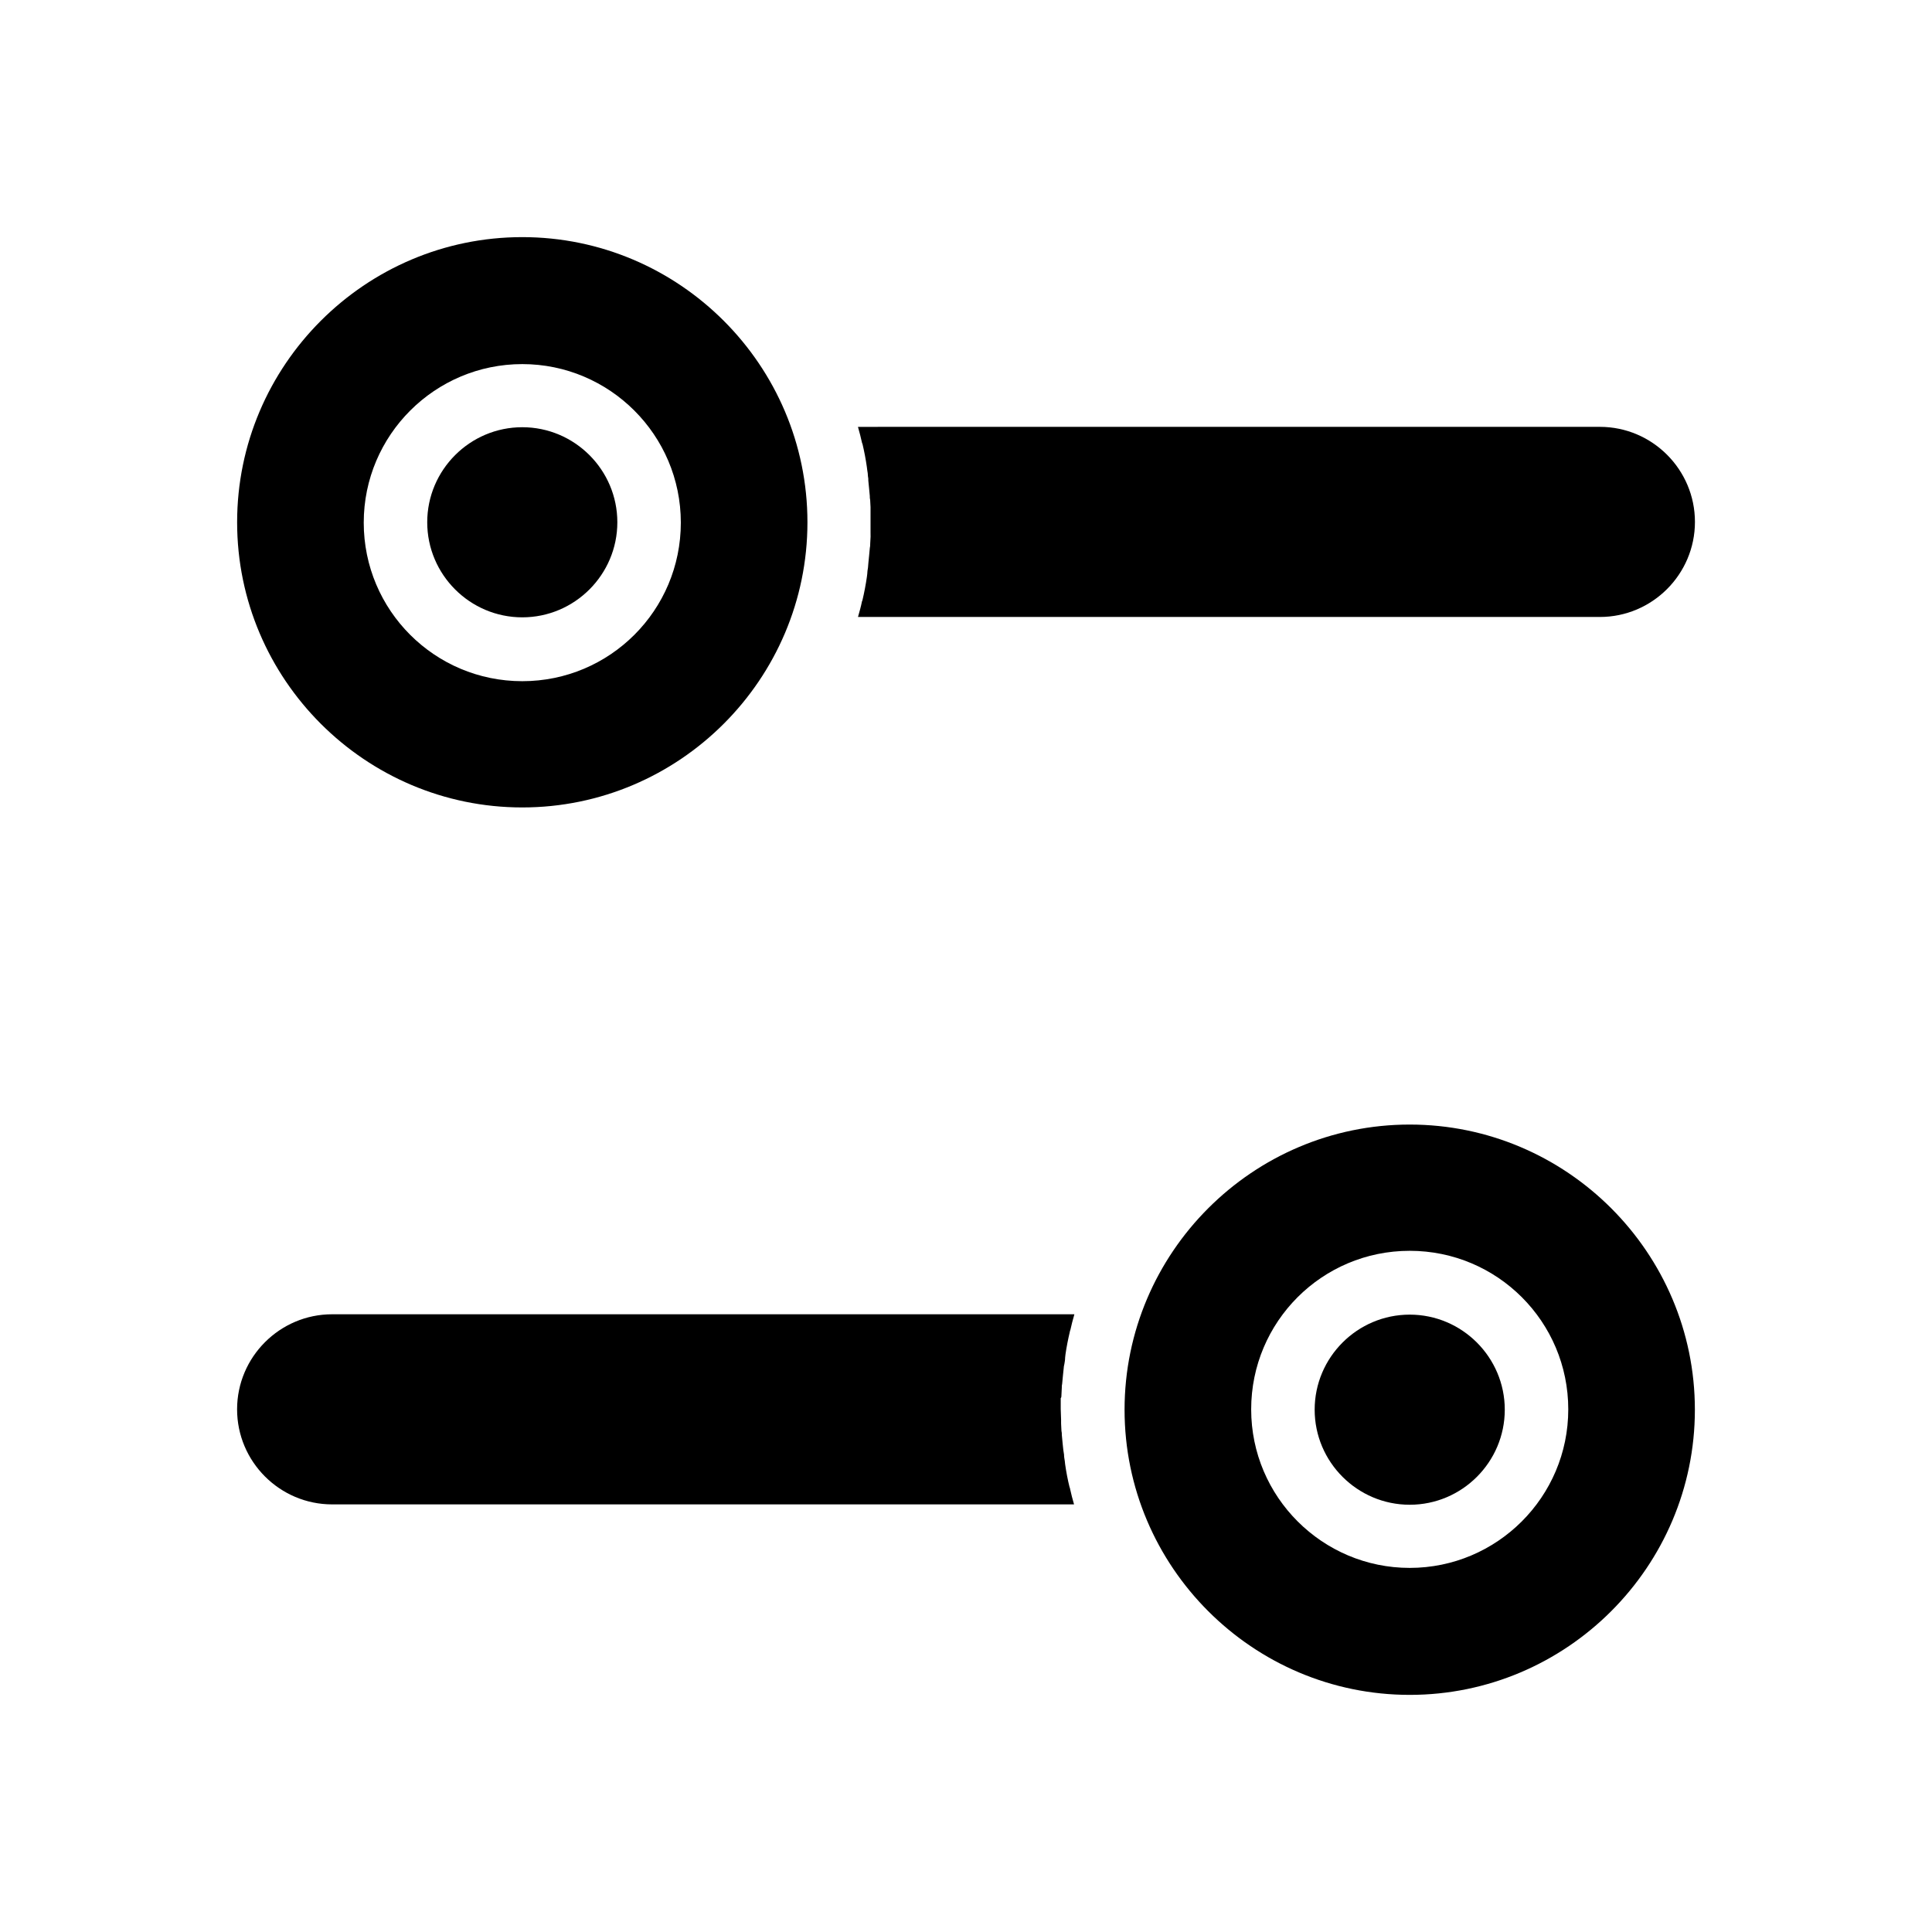 <?xml version="1.0" encoding="UTF-8"?>
<!-- Uploaded to: SVG Repo, www.svgrepo.com, Generator: SVG Repo Mixer Tools -->
<svg fill="#000000" width="800px" height="800px" version="1.1" viewBox="144 144 512 512" xmlns="http://www.w3.org/2000/svg">
 <g>
  <path d="m517.59 442.02c-41.625 0-75.57 33.949-75.57 75.57 0 41.625 33.949 75.57 75.57 75.57 41.625 0 75.57-33.949 75.57-75.57 0.004-41.621-33.945-75.57-75.57-75.57zm0 117.49c-23.125 0-42.016-18.793-42.016-42.016 0-23.223 18.793-42.016 42.016-42.016 23.223 0 42.016 18.793 42.016 42.016 0.004 23.223-18.891 42.016-42.016 42.016z"/>
  <path d="m517.59 492.39c-13.875 0-25.191 11.316-25.191 25.191s11.316 25.191 25.191 25.191 25.191-11.316 25.191-25.191-11.316-25.191-25.191-25.191z"/>
  <path d="m282.41 307.6c13.875 0 25.191-11.316 25.191-25.191s-11.316-25.191-25.191-25.191-25.191 11.316-25.191 25.191 11.316 25.191 25.191 25.191z"/>
  <path d="m425.29 513.75c0-0.688 0.098-1.277 0.098-1.969 0-0.395 0-0.688 0.098-1.082 0.098-0.688 0.098-1.379 0.195-2.066 0.098-0.59 0.098-1.277 0.195-1.871 0-0.395 0.098-0.887 0.195-1.277 0.098-0.59 0.195-1.082 0.195-1.672 0-0.297 0.098-0.59 0.098-0.887 0.297-2.066 0.688-4.035 1.18-6.102 0-0.098 0-0.195 0.098-0.297 0.297-1.379 0.688-2.856 1.082-4.231h-196.7c-13.875 0-25.191 11.316-25.191 25.191s11.316 25.191 25.191 25.191h196.61c-0.395-1.379-0.789-2.856-1.082-4.231 0-0.098 0-0.195-0.098-0.297-0.492-1.969-0.887-4.035-1.18-6.102 0-0.297-0.098-0.59-0.098-0.887-0.098-0.59-0.195-1.082-0.195-1.672-0.098-0.395-0.098-0.887-0.195-1.277-0.098-0.59-0.098-1.277-0.195-1.871-0.098-0.688-0.098-1.379-0.195-2.066 0-0.395 0-0.688-0.098-1.082 0-0.59-0.098-1.277-0.098-1.969v-0.984c0-0.984-0.098-1.871-0.098-2.856v-2.856c0.188-0.191 0.188-0.488 0.188-0.781z"/>
  <path d="m374.71 286.25c0 0.59-0.098 1.277-0.098 1.871 0 0.395 0 0.688-0.098 1.082-0.098 0.688-0.098 1.379-0.195 2.066-0.098 0.688-0.098 1.277-0.195 1.969 0 0.395-0.098 0.789-0.098 1.18-0.098 0.59-0.195 1.18-0.195 1.672 0 0.297-0.098 0.492-0.098 0.789-0.297 2.066-0.688 4.133-1.18 6.199 0 0.098 0 0.098-0.098 0.195-0.297 1.477-0.688 2.856-1.082 4.231h196.61c13.875 0 25.191-11.316 25.191-25.191s-11.316-25.191-25.191-25.191l-196.62 0.004c0.395 1.379 0.789 2.856 1.082 4.231 0 0.098 0 0.098 0.098 0.195 0.492 2.066 0.887 4.133 1.18 6.199 0 0.297 0.098 0.492 0.098 0.789 0.098 0.59 0.195 1.18 0.195 1.672 0.098 0.395 0.098 0.789 0.098 1.18 0.098 0.688 0.098 1.277 0.195 1.969 0.098 0.688 0.098 1.379 0.195 2.066 0 0.395 0 0.688 0.098 1.082 0 0.59 0.098 1.277 0.098 1.871v0.984 2.856 2.856c0.012 0.586 0.012 0.883 0.012 1.176z"/>
  <path d="m282.41 357.98c41.625 0 75.57-33.949 75.57-75.57 0-41.625-33.949-75.57-75.57-75.57-41.625 0-75.57 33.949-75.57 75.57 0 41.625 33.945 75.57 75.57 75.57zm0-117.49c23.125 0 42.016 18.793 42.016 42.016 0 23.223-18.793 42.016-42.016 42.016s-42.016-18.793-42.016-42.016c0-23.223 18.891-42.016 42.016-42.016z"/>
 </g>
</svg>